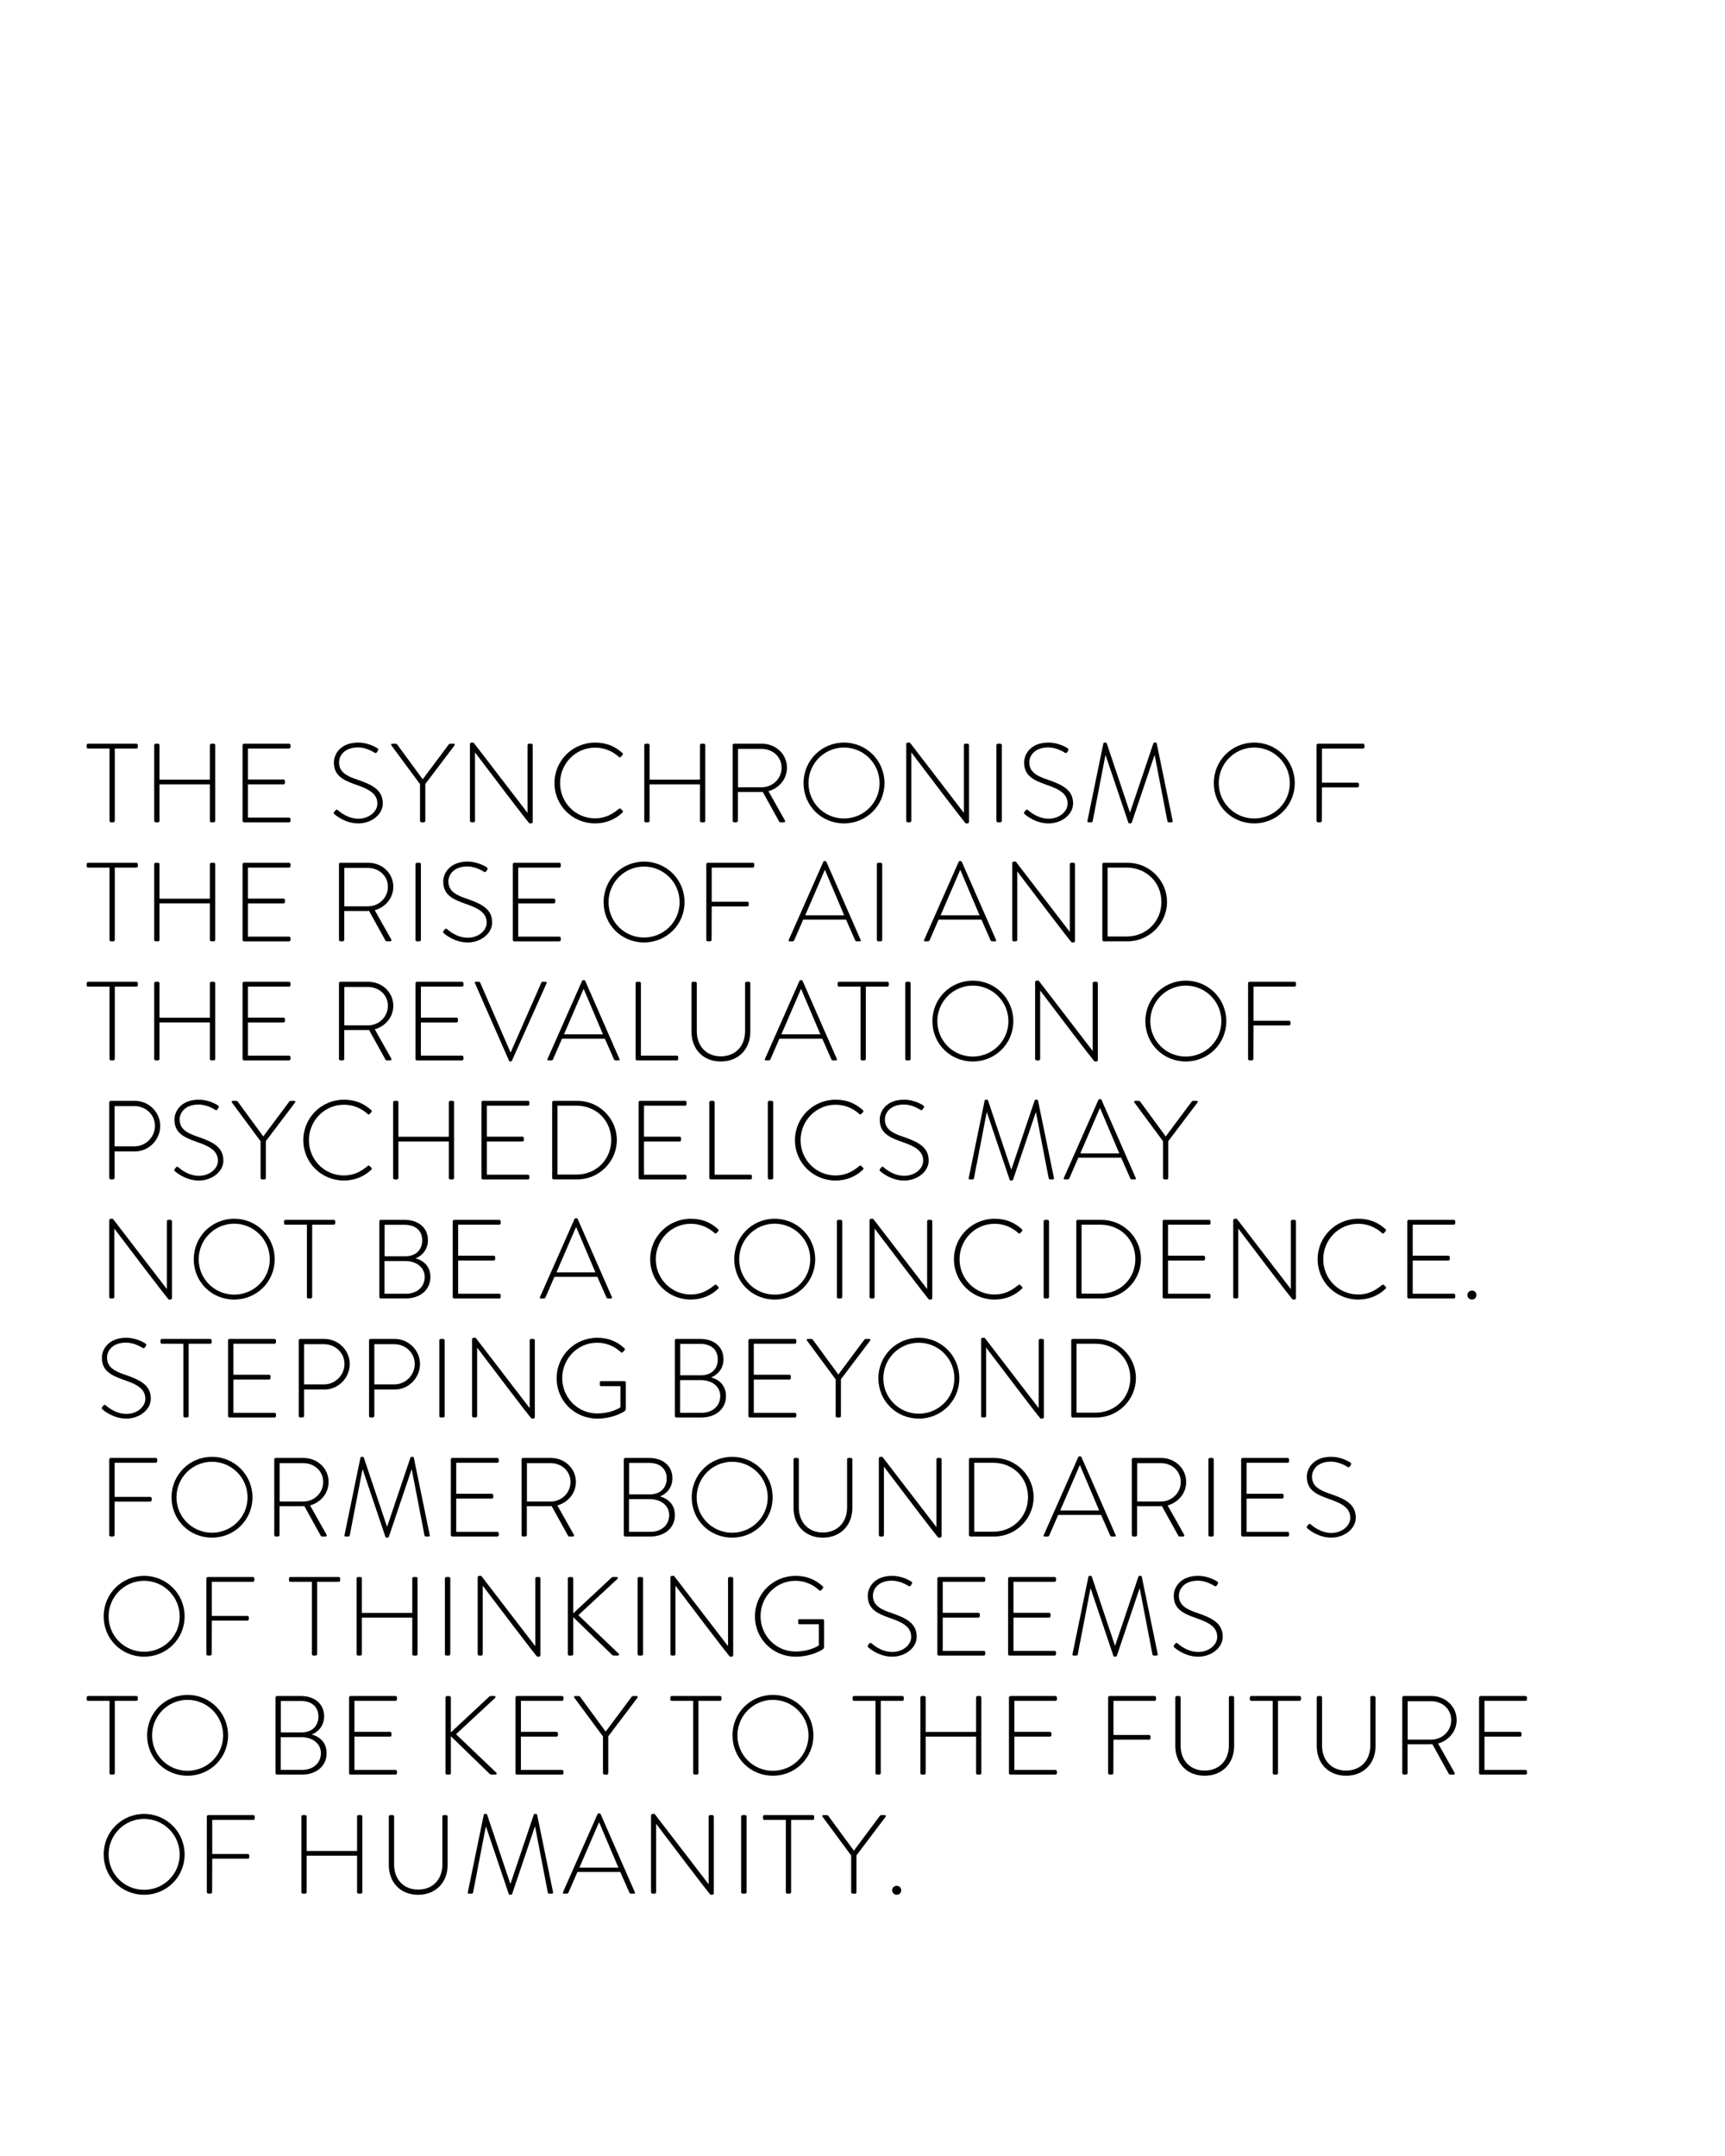 <?xml version="1.0" encoding="UTF-8"?>
<svg xmlns="http://www.w3.org/2000/svg" id="Ebene_1" data-name="Ebene 1" viewBox="0 0 1200 1500">
  <g>
    <path d="m76.2,520.78h-14.92c-.78,0-1.01-.47-1.01-1.17v-1.17c0-.63.47-1.02,1.01-1.02h33.58c.63,0,1.02.47,1.02,1.02v1.33c0,.55-.39,1.02-1.02,1.02h-15v50.3c0,.55-.47,1.02-1.25,1.02h-1.4c-.55,0-1.02-.47-1.02-1.02v-50.3Z"></path>
    <path d="m107.27,518.44c0-.55.47-1.02,1.02-1.02h1.64c.63,0,1.02.47,1.02,1.02v23.98h35.07v-23.98c0-.55.47-1.02,1.02-1.02h1.64c.62,0,1.01.47,1.01,1.02v52.64c0,.55-.39,1.02-1.01,1.02h-1.64c-.55,0-1.02-.47-1.02-1.02v-25.38h-35.07v25.38c0,.55-.39,1.02-1.02,1.02h-1.64c-.55,0-1.02-.47-1.02-1.02v-52.64Z"></path>
    <path d="m168.73,518.44c0-.55.47-1.02,1.02-1.02h31.32c.55,0,1.01.47,1.01,1.02v1.33c0,.55-.47,1.02-1.01,1.02h-28.59v21.56h24.76c.55,0,1.01.47,1.01,1.02v1.33c0,.55-.47,1.01-1.01,1.01h-24.76v23.12h28.59c.55,0,1.01.47,1.01,1.02v1.25c0,.55-.47,1.02-1.01,1.02h-31.32c-.55,0-1.02-.47-1.02-1.02v-52.64Z"></path>
  </g>
  <g>
    <path d="m232.51,564.83l.7-.94c.55-.63,1.09-.86,1.72-.31.78.7,6.56,6.01,14.45,6.01,7.11,0,13.12-4.76,13.12-10.47,0-6.95-5.7-10.07-15.15-13.28-9.06-3.2-15.07-6.4-15.07-15.38,0-5.86,4.69-13.82,16.87-13.82,7.73,0,13.43,3.98,13.43,3.98.31.23.86.78.31,1.64-.23.31-.47.7-.63,1.02-.47.63-.94.86-1.72.39-.23-.16-5.47-3.67-11.48-3.67-9.61,0-13.2,5.94-13.2,10.39,0,6.64,5.08,9.53,12.96,12.11,10.7,3.67,17.49,7.42,17.49,16.48,0,7.81-8.04,13.9-17.03,13.9s-15.54-5.47-16.56-6.4c-.47-.39-.86-.78-.23-1.64Z"></path>
    <path d="m292.18,545.54l-19.91-26.94c-.47-.62-.16-1.17.63-1.17h2.34c.39,0,.78.16,1.02.47l17.81,24.29,18.12-24.29c.23-.31.63-.47,1.02-.47h2.34c.78,0,1.09.55.63,1.17l-20.31,26.87v25.62c0,.55-.47,1.02-1.02,1.02-1.01,0-2.66.23-2.66-1.02v-25.54Z"></path>
    <path d="m326.92,517.65c0-.63.55-1.02,1.17-1.02h1.33l37.49,48.81h.08v-47.02c0-.55.47-1.02,1.01-1.02h1.56c.55,0,1.02.47,1.02,1.02v53.42c0,.7-.63,1.02-1.25,1.02h-1.01c-.08,0-.7-.23-37.8-49.28h-.08v47.48c0,.55-.47,1.02-1.02,1.02h-1.48c-.55,0-1.02-.47-1.02-1.02v-53.42Z"></path>
    <path d="m413.99,516.64c7.97,0,13.9,2.66,18.98,7.26.39.39.47,1.01.08,1.4l-1.25,1.33c-.47.47-.86.39-1.33-.08-4.45-3.98-10.07-6.4-16.48-6.4-13.67,0-24.37,11.17-24.37,24.68s10.7,24.52,24.37,24.52c6.72,0,11.79-2.66,16.48-6.56.47-.39.94-.39,1.25-.16l1.33,1.33c.39.31.39.94,0,1.33-5.31,5.16-12.11,7.58-19.06,7.58-15.62,0-28.27-12.34-28.27-28.04s12.65-28.19,28.27-28.19Z"></path>
    <path d="m448.19,518.44c0-.55.47-1.02,1.02-1.02h1.64c.63,0,1.02.47,1.02,1.02v23.98h35.07v-23.98c0-.55.47-1.02,1.02-1.02h1.64c.62,0,1.01.47,1.01,1.02v52.64c0,.55-.39,1.02-1.01,1.02h-1.64c-.55,0-1.02-.47-1.02-1.02v-25.38h-35.07v25.38c0,.55-.39,1.02-1.02,1.02h-1.64c-.55,0-1.02-.47-1.02-1.02v-52.64Z"></path>
    <path d="m509.65,518.44c0-.55.39-1.02,1.02-1.02h19.37c9.53,0,17.42,7.19,17.42,16.71,0,7.89-5.47,14.22-12.89,16.32l11.4,20.23c.39.63.23,1.41-.55,1.41h-2.42c-.55,0-.86-.23-1.09-.7l-11.32-20.46c-1.02.08-1.87.08-2.89.08h-14.37v20.07c0,.55-.47,1.02-1.25,1.02h-1.4c-.55,0-1.02-.47-1.02-1.02v-52.64Zm20.23,29.29c7.5,0,13.82-5.86,13.82-13.59s-6.33-13.12-13.9-13.12h-16.4v26.71h16.48Z"></path>
    <path d="m587.11,516.64c15.7,0,28.19,12.57,28.19,28.19s-12.5,28.04-28.19,28.04-28.12-12.34-28.12-28.04,12.5-28.19,28.12-28.19Zm0,52.8c13.67,0,24.76-10.93,24.76-24.6s-11.09-24.76-24.76-24.76-24.68,11.09-24.68,24.76,11.01,24.6,24.68,24.6Z"></path>
    <path d="m630.45,517.65c0-.63.55-1.02,1.17-1.02h1.33l37.49,48.81h.08v-47.02c0-.55.47-1.02,1.01-1.02h1.56c.55,0,1.01.47,1.01,1.02v53.42c0,.7-.62,1.02-1.25,1.02h-1.02c-.08,0-.7-.23-37.8-49.28h-.08v47.48c0,.55-.47,1.02-1.01,1.02h-1.48c-.55,0-1.02-.47-1.02-1.02v-53.42Z"></path>
    <path d="m693.15,518.44c0-.55.47-1.02,1.02-1.02h1.72c.55,0,1.02.47,1.02,1.02v52.64c0,.63-.55,1.02-1.09,1.02h-1.64c-.55,0-1.02-.47-1.02-1.02v-52.64Z"></path>
    <path d="m712.67,564.83l.7-.94c.55-.63,1.09-.86,1.72-.31.78.7,6.56,6.01,14.45,6.01,7.11,0,13.12-4.76,13.12-10.47,0-6.95-5.7-10.07-15.15-13.28-9.06-3.2-15.07-6.4-15.07-15.38,0-5.86,4.68-13.82,16.87-13.82,7.73,0,13.43,3.98,13.43,3.98.31.23.86.78.31,1.64-.23.31-.47.7-.62,1.02-.47.63-.94.86-1.72.39-.23-.16-5.47-3.67-11.48-3.67-9.61,0-13.2,5.94-13.2,10.39,0,6.64,5.08,9.53,12.97,12.11,10.7,3.67,17.49,7.42,17.49,16.48,0,7.81-8.04,13.9-17.03,13.9s-15.54-5.47-16.56-6.4c-.47-.39-.86-.78-.23-1.64Z"></path>
    <path d="m767.57,517.19c.08-.31.39-.55.7-.55h.86c.39,0,.62.16.78.55l16.09,47.95h.16l16.17-47.95c.15-.39.39-.55.78-.55h.86c.31,0,.63.23.7.55l11.09,53.89c.15.78-.16,1.02-.86,1.02h-1.87c-.47,0-.86-.39-.94-.86l-8.83-45.77h-.15l-15.78,46.78c-.16.47-.63.63-1.1.63h-.31c-.39,0-.86-.08-1.01-.63l-15.78-46.78h-.16l-8.83,45.77c-.08.47-.47.86-.94.86h-1.87c-.7,0-1.02-.23-.86-1.02l11.09-53.89Z"></path>
  </g>
  <g>
    <path d="m872.51,516.64c15.7,0,28.19,12.57,28.19,28.19s-12.49,28.04-28.19,28.04-28.12-12.34-28.12-28.04,12.49-28.19,28.12-28.19Zm0,52.8c13.67,0,24.76-10.93,24.76-24.6s-11.09-24.76-24.76-24.76-24.68,11.09-24.68,24.76,11.01,24.6,24.68,24.6Z"></path>
    <path d="m915.84,518.44c0-.55.47-1.02,1.02-1.02h31.32c.55,0,1.02.47,1.02,1.02v1.33c0,.55-.47,1.02-1.02,1.02h-28.58v23.74h24.76c.55,0,1.02.47,1.02,1.02,0,.86.15,2.26-1.02,2.26h-24.76l-.08,23.27c0,.55-.47,1.02-1.25,1.02h-1.4c-.55,0-1.02-.47-1.02-1.02v-52.64Z"></path>
  </g>
  <g>
    <path d="m76.2,603.6h-14.92c-.78,0-1.01-.47-1.01-1.17v-1.17c0-.63.47-1.02,1.01-1.02h33.58c.63,0,1.02.47,1.02,1.02v1.33c0,.55-.39,1.02-1.02,1.02h-15v50.3c0,.55-.47,1.02-1.25,1.02h-1.4c-.55,0-1.02-.47-1.02-1.02v-50.3Z"></path>
    <path d="m107.27,601.26c0-.55.47-1.02,1.02-1.02h1.64c.63,0,1.02.47,1.02,1.02v23.98h35.07v-23.98c0-.55.47-1.02,1.02-1.02h1.64c.62,0,1.01.47,1.01,1.02v52.64c0,.55-.39,1.02-1.01,1.02h-1.64c-.55,0-1.02-.47-1.02-1.02v-25.38h-35.07v25.38c0,.55-.39,1.02-1.02,1.02h-1.64c-.55,0-1.02-.47-1.02-1.02v-52.64Z"></path>
    <path d="m168.73,601.26c0-.55.47-1.02,1.02-1.02h31.32c.55,0,1.01.47,1.01,1.02v1.33c0,.55-.47,1.02-1.01,1.02h-28.59v21.56h24.76c.55,0,1.01.47,1.01,1.02v1.33c0,.55-.47,1.01-1.01,1.01h-24.76v23.12h28.59c.55,0,1.01.47,1.01,1.02v1.25c0,.55-.47,1.02-1.01,1.02h-31.32c-.55,0-1.02-.47-1.02-1.02v-52.64Z"></path>
  </g>
  <g>
    <path d="m235.79,601.26c0-.55.39-1.02,1.02-1.02h19.37c9.53,0,17.42,7.19,17.42,16.71,0,7.89-5.47,14.22-12.89,16.32l11.4,20.23c.39.63.23,1.41-.55,1.41h-2.42c-.55,0-.86-.23-1.09-.7l-11.32-20.46c-1.02.08-1.87.08-2.89.08h-14.37v20.07c0,.55-.47,1.02-1.25,1.02h-1.4c-.55,0-1.02-.47-1.02-1.02v-52.64Zm20.23,29.29c7.5,0,13.82-5.86,13.82-13.59s-6.33-13.12-13.9-13.12h-16.4v26.71h16.48Z"></path>
    <path d="m289.05,601.26c0-.55.47-1.02,1.02-1.02h1.72c.55,0,1.01.47,1.01,1.02v52.64c0,.63-.55,1.02-1.09,1.02h-1.64c-.55,0-1.02-.47-1.02-1.02v-52.64Z"></path>
    <path d="m308.57,647.65l.7-.94c.55-.63,1.09-.86,1.72-.31.78.7,6.56,6.01,14.45,6.01,7.11,0,13.12-4.76,13.12-10.47,0-6.95-5.7-10.07-15.15-13.28-9.06-3.2-15.07-6.4-15.07-15.38,0-5.86,4.69-13.82,16.87-13.82,7.73,0,13.43,3.98,13.43,3.98.31.23.86.78.31,1.64-.23.31-.47.7-.63,1.02-.47.63-.94.86-1.72.39-.23-.16-5.47-3.67-11.48-3.67-9.61,0-13.2,5.94-13.2,10.39,0,6.64,5.08,9.53,12.96,12.11,10.7,3.67,17.49,7.42,17.49,16.48,0,7.81-8.04,13.9-17.03,13.9s-15.54-5.47-16.56-6.4c-.47-.39-.86-.78-.23-1.64Z"></path>
    <path d="m356.75,601.26c0-.55.47-1.02,1.02-1.02h31.32c.55,0,1.01.47,1.01,1.02v1.33c0,.55-.47,1.02-1.01,1.02h-28.59v21.56h24.76c.55,0,1.01.47,1.01,1.02v1.33c0,.55-.47,1.01-1.01,1.01h-24.76v23.12h28.59c.55,0,1.01.47,1.01,1.02v1.25c0,.55-.47,1.02-1.01,1.02h-31.32c-.55,0-1.02-.47-1.02-1.02v-52.64Z"></path>
  </g>
  <g>
    <path d="m448.02,599.46c15.7,0,28.19,12.57,28.19,28.19s-12.5,28.04-28.19,28.04-28.12-12.34-28.12-28.04,12.5-28.19,28.12-28.19Zm0,52.8c13.67,0,24.76-10.93,24.76-24.6s-11.09-24.76-24.76-24.76-24.68,11.09-24.68,24.76,11.01,24.6,24.68,24.6Z"></path>
    <path d="m491.35,601.26c0-.55.47-1.02,1.02-1.02h31.32c.55,0,1.01.47,1.01,1.02v1.33c0,.55-.47,1.02-1.01,1.02h-28.59v23.74h24.76c.55,0,1.01.47,1.01,1.02,0,.86.16,2.26-1.01,2.26h-24.76l-.08,23.27c0,.55-.47,1.02-1.25,1.02h-1.4c-.55,0-1.02-.47-1.02-1.02v-52.64Z"></path>
  </g>
  <g>
    <path d="m548.67,653.97l24.05-54.36c.16-.31.55-.55.94-.55h.23c.39,0,.78.08,1.01.55l23.82,54.36c.16.47.16.94-.7.94h-2.03c-.55,0-.94-.39-1.1-.7l-6.32-14.37h-29.83l-6.25,14.37c-.16.31-.55.7-1.09.7h-2.19c-.55,0-.78-.31-.55-.94Zm38.58-17.18l-13.35-31.47h-.15l-13.59,31.47h27.1Z"></path>
    <path d="m609.97,601.26c0-.55.47-1.02,1.02-1.02h1.72c.55,0,1.01.47,1.01,1.02v52.64c0,.63-.55,1.02-1.09,1.02h-1.64c-.55,0-1.02-.47-1.02-1.02v-52.64Z"></path>
  </g>
  <g>
    <path d="m642.85,653.97l24.05-54.36c.16-.31.55-.55.94-.55h.23c.39,0,.78.08,1.02.55l23.82,54.36c.15.47.15.94-.7.94h-2.03c-.55,0-.94-.39-1.09-.7l-6.33-14.37h-29.83l-6.25,14.37c-.16.31-.55.7-1.09.7h-2.19c-.55,0-.78-.31-.55-.94Zm38.58-17.18l-13.35-31.47h-.15l-13.59,31.47h27.1Z"></path>
    <path d="m704.15,600.48c0-.63.55-1.02,1.17-1.02h1.33l37.49,48.81h.08v-47.02c0-.55.47-1.02,1.02-1.02h1.56c.55,0,1.01.47,1.01,1.02v53.42c0,.7-.62,1.02-1.25,1.02h-1.01c-.08,0-.7-.23-37.8-49.28h-.08v47.48c0,.55-.47,1.02-1.01,1.02h-1.48c-.55,0-1.02-.47-1.02-1.02v-53.42Z"></path>
    <path d="m766.85,601.26c0-.55.47-1.02.94-1.02h16.56c15.15,0,27.49,12.26,27.49,27.26s-12.34,27.41-27.49,27.41h-16.56c-.47,0-.94-.47-.94-1.02v-52.64Zm16.87,50.3c13.67,0,24.21-10.39,24.21-24.05s-10.54-23.9-24.21-23.9h-13.2v47.95h13.2Z"></path>
  </g>
  <g>
    <path d="m76.2,686.42h-14.92c-.78,0-1.01-.47-1.01-1.17v-1.17c0-.63.47-1.02,1.01-1.02h33.58c.63,0,1.02.47,1.02,1.02v1.33c0,.55-.39,1.02-1.02,1.02h-15v50.3c0,.55-.47,1.02-1.25,1.02h-1.4c-.55,0-1.02-.47-1.02-1.02v-50.3Z"></path>
    <path d="m107.27,684.08c0-.55.47-1.02,1.02-1.02h1.64c.63,0,1.02.47,1.02,1.02v23.98h35.07v-23.98c0-.55.47-1.02,1.02-1.02h1.64c.62,0,1.01.47,1.01,1.02v52.64c0,.55-.39,1.02-1.01,1.02h-1.64c-.55,0-1.02-.47-1.02-1.02v-25.38h-35.07v25.38c0,.55-.39,1.02-1.02,1.02h-1.64c-.55,0-1.02-.47-1.02-1.02v-52.64Z"></path>
    <path d="m168.73,684.08c0-.55.47-1.02,1.02-1.02h31.32c.55,0,1.01.47,1.01,1.02v1.33c0,.55-.47,1.02-1.01,1.02h-28.59v21.56h24.76c.55,0,1.01.47,1.01,1.02v1.33c0,.55-.47,1.01-1.01,1.01h-24.76v23.12h28.59c.55,0,1.01.47,1.01,1.02v1.25c0,.55-.47,1.02-1.01,1.02h-31.32c-.55,0-1.02-.47-1.02-1.02v-52.64Z"></path>
  </g>
  <g>
    <path d="m235.79,684.08c0-.55.39-1.02,1.02-1.02h19.37c9.53,0,17.42,7.19,17.42,16.71,0,7.89-5.47,14.22-12.89,16.32l11.4,20.23c.39.63.23,1.41-.55,1.41h-2.42c-.55,0-.86-.23-1.09-.7l-11.32-20.46c-1.02.08-1.87.08-2.89.08h-14.37v20.07c0,.55-.47,1.02-1.25,1.02h-1.4c-.55,0-1.02-.47-1.02-1.02v-52.64Zm20.23,29.29c7.5,0,13.82-5.86,13.82-13.59s-6.33-13.12-13.9-13.12h-16.4v26.71h16.48Z"></path>
    <path d="m289.05,684.08c0-.55.47-1.02,1.02-1.02h31.32c.55,0,1.01.47,1.01,1.02v1.33c0,.55-.47,1.02-1.01,1.02h-28.59v21.56h24.76c.55,0,1.01.47,1.01,1.02v1.33c0,.55-.47,1.01-1.01,1.01h-24.76v23.12h28.59c.55,0,1.01.47,1.01,1.02v1.25c0,.55-.47,1.02-1.01,1.02h-31.32c-.55,0-1.02-.47-1.02-1.02v-52.64Z"></path>
    <path d="m330.44,684.08c-.31-.63-.08-1.02.62-1.02h2.11c.47,0,.78.31.86.55l21.09,48.5h.16l21.32-48.5c.08-.23.39-.55.86-.55h2.03c.7,0,1.02.47.7,1.09l-23.98,53.65c-.16.39-.47.7-.94.7h-.39c-.47,0-.78-.47-.86-.7l-23.59-53.73Z"></path>
  </g>
  <g>
    <path d="m380.87,736.79l24.05-54.36c.16-.31.55-.55.94-.55h.23c.39,0,.78.08,1.02.55l23.82,54.36c.16.47.16.94-.7.94h-2.03c-.55,0-.94-.39-1.09-.7l-6.33-14.37h-29.83l-6.25,14.37c-.16.31-.55.7-1.09.7h-2.19c-.55,0-.78-.31-.55-.94Zm38.58-17.18l-13.36-31.47h-.16l-13.59,31.47h27.1Z"></path>
    <path d="m442.17,684.08c0-.55.47-1.02,1.02-1.02h1.72c.47,0,.94.47.94,1.02v50.37h24.91c.94,0,1.02.47,1.02,1.02v1.4c0,.55-.47.86-1.02.86h-27.57c-.55,0-1.02-.47-1.02-1.02v-52.64Z"></path>
  </g>
  <g>
    <path d="m481.04,684.08c0-.55.47-1.02,1.02-1.02h1.64c.55,0,1.02.47,1.02,1.02v33.35c0,10.07,6.33,17.49,16.71,17.49s16.87-7.34,16.87-17.42v-33.43c0-.63.31-1.02,1.09-1.02h1.56c.55,0,1.01.47,1.01,1.02v33.74c0,11.95-8.12,20.7-20.54,20.7s-20.38-8.75-20.38-20.7v-33.74Z"></path>
    <path d="m532.11,736.79l24.05-54.36c.16-.31.55-.55.94-.55h.23c.39,0,.78.08,1.02.55l23.82,54.36c.15.47.15.94-.7.94h-2.03c-.55,0-.94-.39-1.09-.7l-6.33-14.37h-29.83l-6.25,14.37c-.16.31-.55.7-1.09.7h-2.19c-.55,0-.78-.31-.55-.94Zm38.58-17.18l-13.36-31.47h-.16l-13.59,31.47h27.1Z"></path>
  </g>
  <g>
    <path d="m598.65,686.42h-14.92c-.78,0-1.02-.47-1.02-1.17v-1.17c0-.63.47-1.02,1.02-1.02h33.58c.63,0,1.02.47,1.02,1.02v1.33c0,.55-.39,1.02-1.02,1.02h-14.99v50.3c0,.55-.47,1.02-1.25,1.02h-1.4c-.55,0-1.01-.47-1.01-1.02v-50.3Z"></path>
    <path d="m629.73,684.08c0-.55.47-1.02,1.01-1.02h1.72c.55,0,1.01.47,1.01,1.02v52.64c0,.63-.55,1.02-1.09,1.02h-1.64c-.55,0-1.01-.47-1.01-1.02v-52.64Z"></path>
    <path d="m676.74,682.28c15.7,0,28.19,12.57,28.19,28.19s-12.5,28.04-28.19,28.04-28.12-12.34-28.12-28.04,12.5-28.19,28.12-28.19Zm0,52.8c13.67,0,24.76-10.93,24.76-24.6s-11.09-24.76-24.76-24.76-24.68,11.09-24.68,24.76,11.01,24.6,24.68,24.6Z"></path>
    <path d="m720.07,683.3c0-.63.55-1.02,1.17-1.02h1.33l37.49,48.81h.08v-47.02c0-.55.47-1.02,1.02-1.02h1.56c.55,0,1.01.47,1.01,1.02v53.42c0,.7-.62,1.02-1.25,1.02h-1.01c-.08,0-.7-.23-37.8-49.28h-.08v47.48c0,.55-.47,1.02-1.01,1.02h-1.48c-.55,0-1.02-.47-1.02-1.02v-53.42Z"></path>
  </g>
  <g>
    <path d="m824.89,682.28c15.7,0,28.19,12.57,28.19,28.19s-12.49,28.04-28.19,28.04-28.12-12.34-28.12-28.04,12.49-28.19,28.12-28.19Zm0,52.8c13.67,0,24.76-10.93,24.76-24.6s-11.09-24.76-24.76-24.76-24.68,11.09-24.68,24.76,11.01,24.6,24.68,24.6Z"></path>
    <path d="m868.22,684.08c0-.55.47-1.02,1.02-1.02h31.32c.55,0,1.02.47,1.02,1.02v1.33c0,.55-.47,1.02-1.02,1.02h-28.58v23.74h24.76c.55,0,1.02.47,1.02,1.02,0,.86.15,2.26-1.02,2.26h-24.76l-.08,23.27c0,.55-.47,1.02-1.25,1.02h-1.4c-.55,0-1.02-.47-1.02-1.02v-52.64Z"></path>
  </g>
  <g>
    <path d="m76,766.9c0-.55.47-1.02,1.02-1.02h16.79c9.68,0,17.65,7.89,17.65,17.49s-7.97,17.73-17.57,17.73h-14.21v18.43c0,.55-.47,1.02-1.25,1.02h-1.4c-.55,0-1.02-.47-1.02-1.02v-52.64Zm17.65,30.62c7.65,0,14.14-6.33,14.14-14.21s-6.48-13.75-14.21-13.75h-13.9v27.96h13.98Z"></path>
    <path d="m121.6,813.29l.7-.94c.55-.63,1.09-.86,1.72-.31.78.7,6.56,6.01,14.45,6.01,7.11,0,13.12-4.76,13.12-10.47,0-6.95-5.7-10.07-15.15-13.28-9.06-3.2-15.07-6.4-15.07-15.38,0-5.86,4.69-13.82,16.87-13.82,7.73,0,13.43,3.98,13.43,3.98.31.23.86.78.31,1.64-.23.31-.47.7-.63,1.02-.47.63-.94.86-1.72.39-.23-.16-5.47-3.67-11.48-3.67-9.61,0-13.2,5.94-13.2,10.39,0,6.64,5.08,9.53,12.96,12.11,10.7,3.67,17.49,7.42,17.49,16.48,0,7.81-8.04,13.9-17.03,13.9s-15.54-5.47-16.56-6.4c-.47-.39-.86-.78-.23-1.64Z"></path>
    <path d="m181.26,794l-19.91-26.94c-.47-.62-.16-1.17.63-1.17h2.34c.39,0,.78.16,1.02.47l17.81,24.29,18.12-24.29c.23-.31.63-.47,1.02-.47h2.34c.78,0,1.09.55.62,1.17l-20.31,26.87v25.62c0,.55-.47,1.02-1.02,1.02-1.01,0-2.66.23-2.66-1.02v-25.54Z"></path>
  </g>
  <g>
    <path d="m239.27,765.1c7.97,0,13.9,2.66,18.98,7.26.39.39.47,1.01.08,1.4l-1.25,1.33c-.47.47-.86.39-1.33-.08-4.45-3.98-10.07-6.4-16.48-6.4-13.67,0-24.37,11.17-24.37,24.68s10.7,24.52,24.37,24.52c6.72,0,11.79-2.66,16.48-6.56.47-.39.94-.39,1.25-.16l1.33,1.33c.39.31.39.94,0,1.33-5.31,5.16-12.11,7.58-19.06,7.58-15.62,0-28.27-12.34-28.27-28.04s12.65-28.19,28.27-28.19Z"></path>
    <path d="m273.47,766.9c0-.55.47-1.02,1.02-1.02h1.64c.63,0,1.02.47,1.02,1.02v23.98h35.07v-23.98c0-.55.47-1.02,1.02-1.02h1.64c.62,0,1.01.47,1.01,1.02v52.64c0,.55-.39,1.02-1.01,1.02h-1.64c-.55,0-1.02-.47-1.02-1.02v-25.38h-35.07v25.38c0,.55-.39,1.02-1.02,1.02h-1.64c-.55,0-1.02-.47-1.02-1.02v-52.64Z"></path>
    <path d="m334.92,766.9c0-.55.47-1.02,1.02-1.02h31.32c.55,0,1.01.47,1.01,1.02v1.33c0,.55-.47,1.02-1.01,1.02h-28.59v21.56h24.76c.55,0,1.01.47,1.01,1.02v1.33c0,.55-.47,1.01-1.01,1.01h-24.76v23.12h28.59c.55,0,1.01.47,1.01,1.02v1.25c0,.55-.47,1.02-1.01,1.02h-31.32c-.55,0-1.02-.47-1.02-1.02v-52.64Z"></path>
    <path d="m384.12,766.9c0-.55.47-1.02.94-1.02h16.56c15.15,0,27.49,12.26,27.49,27.26s-12.34,27.41-27.49,27.41h-16.56c-.47,0-.94-.47-.94-1.02v-52.64Zm16.87,50.3c13.67,0,24.21-10.39,24.21-24.05s-10.54-23.9-24.21-23.9h-13.2v47.95h13.2Z"></path>
    <path d="m444.25,766.9c0-.55.47-1.02,1.02-1.02h31.32c.55,0,1.01.47,1.01,1.02v1.33c0,.55-.47,1.02-1.01,1.02h-28.59v21.56h24.76c.55,0,1.01.47,1.01,1.02v1.33c0,.55-.47,1.01-1.01,1.01h-24.76v23.12h28.59c.55,0,1.01.47,1.01,1.02v1.25c0,.55-.47,1.02-1.01,1.02h-31.32c-.55,0-1.02-.47-1.02-1.02v-52.64Z"></path>
    <path d="m493.44,766.9c0-.55.47-1.02,1.02-1.02h1.72c.47,0,.94.47.94,1.02v50.37h24.91c.94,0,1.02.47,1.02,1.02v1.4c0,.55-.47.86-1.02.86h-27.57c-.55,0-1.02-.47-1.02-1.02v-52.64Z"></path>
    <path d="m534.12,766.9c0-.55.47-1.02,1.02-1.02h1.72c.55,0,1.01.47,1.01,1.02v52.64c0,.63-.55,1.02-1.09,1.02h-1.64c-.55,0-1.02-.47-1.02-1.02v-52.64Z"></path>
    <path d="m581.29,765.1c7.97,0,13.9,2.66,18.98,7.26.39.39.47,1.01.08,1.4l-1.25,1.33c-.47.47-.86.39-1.33-.08-4.45-3.98-10.07-6.4-16.48-6.4-13.67,0-24.37,11.17-24.37,24.68s10.7,24.52,24.37,24.52c6.72,0,11.79-2.66,16.48-6.56.47-.39.94-.39,1.25-.16l1.33,1.33c.39.31.39.94,0,1.33-5.31,5.16-12.1,7.58-19.06,7.58-15.62,0-28.27-12.34-28.27-28.04s12.65-28.19,28.27-28.19Z"></path>
    <path d="m612.21,813.29l.7-.94c.55-.63,1.09-.86,1.72-.31.78.7,6.56,6.01,14.45,6.01,7.11,0,13.12-4.76,13.12-10.47,0-6.95-5.7-10.07-15.15-13.28-9.06-3.2-15.07-6.4-15.07-15.38,0-5.86,4.69-13.82,16.87-13.82,7.73,0,13.44,3.98,13.44,3.98.31.23.86.78.31,1.64-.23.31-.47.7-.62,1.02-.47.63-.94.86-1.72.39-.23-.16-5.47-3.67-11.48-3.67-9.6,0-13.2,5.94-13.2,10.39,0,6.64,5.08,9.53,12.96,12.11,10.7,3.67,17.5,7.42,17.5,16.48,0,7.81-8.05,13.9-17.03,13.9s-15.54-5.47-16.56-6.4c-.47-.39-.86-.78-.23-1.64Z"></path>
  </g>
  <g>
    <path d="m684.99,765.65c.08-.31.39-.55.7-.55h.86c.39,0,.62.16.78.55l16.09,47.95h.16l16.17-47.95c.15-.39.39-.55.78-.55h.86c.31,0,.63.23.7.55l11.09,53.89c.15.78-.16,1.02-.86,1.02h-1.87c-.47,0-.86-.39-.94-.86l-8.83-45.77h-.15l-15.78,46.78c-.16.47-.63.63-1.1.63h-.31c-.39,0-.86-.08-1.01-.63l-15.78-46.78h-.16l-8.83,45.77c-.08.47-.47.86-.94.86h-1.87c-.7,0-1.02-.23-.86-1.02l11.09-53.89Z"></path>
    <path d="m740.04,819.61l24.05-54.36c.16-.31.55-.55.94-.55h.23c.39,0,.78.08,1.02.55l23.82,54.36c.15.47.15.94-.7.94h-2.03c-.55,0-.94-.39-1.09-.7l-6.33-14.37h-29.83l-6.25,14.37c-.16.31-.55.7-1.09.7h-2.19c-.55,0-.78-.31-.55-.94Zm38.58-17.18l-13.35-31.47h-.15l-13.59,31.47h27.1Z"></path>
  </g>
  <path d="m809.07,794l-19.92-26.94c-.47-.62-.15-1.17.63-1.17h2.34c.39,0,.78.16,1.01.47l17.81,24.29,18.12-24.29c.23-.31.62-.47,1.01-.47h2.34c.78,0,1.09.55.62,1.17l-20.31,26.87v25.62c0,.55-.47,1.02-1.01,1.02-1.02,0-2.66.23-2.66-1.02v-25.54Z"></path>
  <g>
    <path d="m76,848.94c0-.63.55-1.02,1.17-1.02h1.33l37.49,48.81h.08v-47.02c0-.55.47-1.02,1.01-1.02h1.56c.55,0,1.02.47,1.02,1.02v53.42c0,.7-.63,1.02-1.25,1.02h-1.01c-.08,0-.7-.23-37.8-49.28h-.08v47.48c0,.55-.47,1.02-1.02,1.02h-1.48c-.55,0-1.02-.47-1.02-1.02v-53.42Z"></path>
    <path d="m162.91,847.92c15.7,0,28.19,12.57,28.19,28.19s-12.5,28.04-28.19,28.04-28.12-12.34-28.12-28.04,12.5-28.19,28.12-28.19Zm0,52.8c13.67,0,24.76-10.93,24.76-24.6s-11.09-24.76-24.76-24.76-24.68,11.09-24.68,24.76,11.01,24.6,24.68,24.6Z"></path>
  </g>
  <g>
    <path d="m213.51,852.06h-14.92c-.78,0-1.01-.47-1.01-1.17v-1.17c0-.63.47-1.02,1.01-1.02h33.58c.63,0,1.02.47,1.02,1.02v1.33c0,.55-.39,1.02-1.02,1.02h-15v50.3c0,.55-.47,1.02-1.25,1.02h-1.4c-.55,0-1.02-.47-1.02-1.02v-50.3Z"></path>
    <path d="m263.88,849.72c0-.55.47-1.02,1.02-1.02h16.63c9.61,0,16.17,5.55,16.17,14.14,0,6.17-3.75,10.7-8.59,12.65,5.54,1.48,10.31,5.54,10.31,13.04,0,8.75-7.03,14.84-17.18,14.84h-17.34c-.55,0-1.02-.47-1.02-1.02v-52.64Zm18.67,50.37c7.57,0,12.89-4.84,12.89-11.64s-5.94-11.09-13.36-11.09h-14.6v22.73h15.07Zm-.47-26.08c7.34,0,11.64-4.61,11.64-11.01,0-6.8-4.69-10.86-12.18-10.86h-13.98v21.87h14.53Z"></path>
    <path d="m314.95,849.72c0-.55.47-1.02,1.02-1.02h31.32c.55,0,1.01.47,1.01,1.02v1.33c0,.55-.47,1.02-1.01,1.02h-28.59v21.56h24.76c.55,0,1.01.47,1.01,1.02v1.33c0,.55-.47,1.01-1.01,1.01h-24.76v23.12h28.59c.55,0,1.01.47,1.01,1.02v1.25c0,.55-.47,1.02-1.01,1.02h-31.32c-.55,0-1.02-.47-1.02-1.02v-52.64Z"></path>
    <path d="m375.62,902.44l24.05-54.36c.16-.31.55-.55.94-.55h.23c.39,0,.78.08,1.02.55l23.82,54.36c.16.47.16.94-.7.94h-2.03c-.55,0-.94-.39-1.09-.7l-6.33-14.37h-29.83l-6.25,14.37c-.16.31-.55.7-1.09.7h-2.19c-.55,0-.78-.31-.55-.94Zm38.58-17.18l-13.36-31.47h-.16l-13.59,31.47h27.1Z"></path>
    <path d="m480.57,847.92c7.97,0,13.9,2.66,18.98,7.26.39.39.47,1.01.08,1.4l-1.25,1.33c-.47.47-.86.39-1.33-.08-4.45-3.98-10.07-6.4-16.48-6.4-13.67,0-24.37,11.17-24.37,24.68s10.7,24.52,24.37,24.52c6.72,0,11.79-2.66,16.48-6.56.47-.39.94-.39,1.25-.16l1.33,1.33c.39.31.39.94,0,1.33-5.31,5.16-12.11,7.58-19.06,7.58-15.62,0-28.27-12.34-28.27-28.04s12.65-28.19,28.27-28.19Z"></path>
    <path d="m538.9,847.92c15.7,0,28.19,12.57,28.19,28.19s-12.5,28.04-28.19,28.04-28.12-12.34-28.12-28.04,12.5-28.19,28.12-28.19Zm0,52.8c13.67,0,24.76-10.93,24.76-24.6s-11.09-24.76-24.76-24.76-24.68,11.09-24.68,24.76,11.01,24.6,24.68,24.6Z"></path>
    <path d="m582.16,849.72c0-.55.47-1.02,1.02-1.02h1.72c.55,0,1.01.47,1.01,1.02v52.64c0,.63-.55,1.02-1.09,1.02h-1.64c-.55,0-1.02-.47-1.02-1.02v-52.64Z"></path>
    <path d="m604.89,848.94c0-.63.55-1.02,1.17-1.02h1.33l37.49,48.81h.08v-47.02c0-.55.47-1.02,1.01-1.02h1.56c.55,0,1.02.47,1.02,1.02v53.42c0,.7-.62,1.02-1.25,1.02h-1.01c-.08,0-.7-.23-37.8-49.28h-.08v47.48c0,.55-.47,1.02-1.01,1.02h-1.48c-.55,0-1.01-.47-1.01-1.02v-53.42Z"></path>
    <path d="m691.88,847.92c7.97,0,13.9,2.66,18.98,7.26.39.39.47,1.01.08,1.4l-1.25,1.33c-.47.47-.86.39-1.33-.08-4.45-3.98-10.08-6.4-16.48-6.4-13.67,0-24.37,11.17-24.37,24.68s10.7,24.52,24.37,24.52c6.72,0,11.79-2.66,16.48-6.56.47-.39.94-.39,1.25-.16l1.33,1.33c.39.31.39.94,0,1.33-5.31,5.16-12.11,7.58-19.06,7.58-15.62,0-28.27-12.34-28.27-28.04s12.65-28.19,28.27-28.19Z"></path>
    <path d="m726,849.72c0-.55.47-1.02,1.02-1.02h1.72c.55,0,1.02.47,1.02,1.02v52.64c0,.63-.55,1.02-1.09,1.02h-1.64c-.55,0-1.02-.47-1.02-1.02v-52.64Z"></path>
    <path d="m748.72,849.72c0-.55.47-1.02.94-1.02h16.56c15.15,0,27.49,12.26,27.49,27.26s-12.34,27.41-27.49,27.41h-16.56c-.47,0-.94-.47-.94-1.02v-52.64Zm16.87,50.3c13.67,0,24.21-10.39,24.21-24.05s-10.54-23.9-24.21-23.9h-13.2v47.95h13.2Z"></path>
    <path d="m808.77,849.72c0-.55.47-1.02,1.02-1.02h31.32c.55,0,1.02.47,1.02,1.02v1.33c0,.55-.47,1.02-1.02,1.02h-28.58v21.56h24.76c.55,0,1.02.47,1.02,1.02v1.33c0,.55-.47,1.01-1.02,1.01h-24.76v23.12h28.58c.55,0,1.02.47,1.02,1.02v1.25c0,.55-.47,1.02-1.02,1.02h-31.32c-.55,0-1.02-.47-1.02-1.02v-52.64Z"></path>
    <path d="m857.89,848.94c0-.63.55-1.02,1.17-1.02h1.33l37.49,48.81h.08v-47.02c0-.55.47-1.02,1.02-1.02h1.56c.55,0,1.01.47,1.01,1.02v53.42c0,.7-.62,1.02-1.25,1.02h-1.01c-.08,0-.7-.23-37.8-49.28h-.08v47.48c0,.55-.47,1.02-1.01,1.02h-1.48c-.55,0-1.02-.47-1.02-1.02v-53.42Z"></path>
    <path d="m944.88,847.92c7.97,0,13.9,2.66,18.98,7.26.39.39.47,1.01.08,1.4l-1.25,1.33c-.47.47-.86.39-1.33-.08-4.45-3.98-10.08-6.4-16.48-6.4-13.67,0-24.37,11.17-24.37,24.68s10.7,24.52,24.37,24.52c6.72,0,11.79-2.66,16.48-6.56.47-.39.94-.39,1.25-.16l1.33,1.33c.39.31.39.94,0,1.33-5.31,5.16-12.11,7.58-19.06,7.58-15.62,0-28.27-12.34-28.27-28.04s12.65-28.19,28.27-28.19Z"></path>
    <path d="m979,849.72c0-.55.47-1.02,1.02-1.02h31.32c.55,0,1.02.47,1.02,1.02v1.33c0,.55-.47,1.02-1.02,1.02h-28.58v21.56h24.76c.55,0,1.02.47,1.02,1.02v1.33c0,.55-.47,1.01-1.02,1.01h-24.76v23.12h28.58c.55,0,1.02.47,1.02,1.02v1.25c0,.55-.47,1.02-1.02,1.02h-31.32c-.55,0-1.02-.47-1.02-1.02v-52.64Z"></path>
  </g>
  <path d="m1023.96,897.9c1.8,0,3.12,1.33,3.12,3.12s-1.33,3.12-3.12,3.12-3.2-1.41-3.2-3.12,1.48-3.12,3.2-3.12Z"></path>
  <g>
    <path d="m71.11,978.93l.7-.94c.55-.62,1.09-.86,1.72-.31.78.7,6.56,6.02,14.45,6.02,7.11,0,13.12-4.76,13.12-10.47,0-6.95-5.7-10.07-15.15-13.28-9.06-3.2-15.07-6.4-15.07-15.38,0-5.86,4.69-13.83,16.87-13.83,7.73,0,13.43,3.98,13.43,3.98.31.23.86.78.31,1.64-.23.31-.47.7-.63,1.02-.47.62-.94.86-1.72.39-.23-.15-5.47-3.67-11.48-3.67-9.61,0-13.2,5.94-13.2,10.39,0,6.64,5.08,9.53,12.96,12.1,10.7,3.67,17.49,7.42,17.49,16.48,0,7.81-8.04,13.9-17.03,13.9s-15.54-5.47-16.56-6.4c-.47-.39-.86-.78-.23-1.64Z"></path>
    <path d="m127.57,934.88h-14.92c-.78,0-1.01-.47-1.01-1.17v-1.17c0-.62.47-1.01,1.01-1.01h33.58c.63,0,1.01.47,1.01,1.01v1.33c0,.55-.39,1.01-1.01,1.01h-15v50.3c0,.55-.47,1.01-1.25,1.01h-1.4c-.55,0-1.02-.47-1.02-1.01v-50.3Z"></path>
    <path d="m158.64,932.54c0-.55.47-1.01,1.02-1.01h31.32c.55,0,1.01.47,1.01,1.01v1.33c0,.55-.47,1.01-1.01,1.01h-28.59v21.56h24.76c.55,0,1.01.47,1.01,1.02v1.33c0,.55-.47,1.02-1.01,1.02h-24.76v23.12h28.59c.55,0,1.01.47,1.01,1.01v1.25c0,.55-.47,1.01-1.01,1.01h-31.32c-.55,0-1.02-.47-1.02-1.01v-52.64Z"></path>
    <path d="m207.84,932.54c0-.55.47-1.01,1.02-1.01h16.79c9.68,0,17.65,7.89,17.65,17.5s-7.97,17.73-17.57,17.73h-14.21v18.43c0,.55-.47,1.01-1.25,1.01h-1.4c-.55,0-1.02-.47-1.02-1.01v-52.64Zm17.65,30.62c7.65,0,14.14-6.32,14.14-14.21s-6.48-13.74-14.21-13.74h-13.9v27.96h13.98Z"></path>
    <path d="m256.72,932.54c0-.55.47-1.01,1.02-1.01h16.79c9.68,0,17.65,7.89,17.65,17.5s-7.97,17.73-17.57,17.73h-14.21v18.43c0,.55-.47,1.01-1.25,1.01h-1.4c-.55,0-1.02-.47-1.02-1.01v-52.64Zm17.65,30.62c7.65,0,14.14-6.32,14.14-14.21s-6.48-13.74-14.21-13.74h-13.9v27.96h13.98Z"></path>
    <path d="m305.6,932.54c0-.55.47-1.01,1.02-1.01h1.72c.55,0,1.01.47,1.01,1.01v52.64c0,.62-.55,1.01-1.09,1.01h-1.64c-.55,0-1.02-.47-1.02-1.01v-52.64Z"></path>
    <path d="m328.4,931.76c0-.62.55-1.01,1.17-1.01h1.33l37.49,48.81h.08v-47.02c0-.55.47-1.01,1.01-1.01h1.56c.55,0,1.02.47,1.02,1.01v53.42c0,.7-.63,1.01-1.25,1.01h-1.01c-.08,0-.7-.23-37.8-49.28h-.08v47.49c0,.55-.47,1.01-1.02,1.01h-1.48c-.55,0-1.02-.47-1.02-1.01v-53.42Z"></path>
    <path d="m415.48,930.74c7.89,0,13.82,2.66,18.9,7.26.39.39.47,1.02.08,1.4-.39.47-.86.94-1.25,1.33-.47.55-.86.47-1.33,0-4.37-4.06-10.08-6.56-16.48-6.56-13.59,0-24.29,11.09-24.29,24.6s10.7,24.6,24.29,24.6c9.53,0,15.46-3.67,16.24-4.29v-14.68h-13.35c-.86,0-1.02-.31-1.02-1.02v-1.56c0-.62.16-.94,1.02-.94h16.01c.55,0,1.02.47,1.02.94v18.12c0,1.17-.47,1.56-1.09,2.03-1.41.94-8.51,5-18.74,5-15.7,0-28.27-12.34-28.27-28.04s12.57-28.19,28.27-28.19Z"></path>
  </g>
  <g>
    <path d="m469.49,932.54c0-.55.47-1.01,1.02-1.01h16.63c9.61,0,16.17,5.55,16.17,14.14,0,6.17-3.75,10.7-8.59,12.65,5.54,1.48,10.31,5.54,10.31,13.04,0,8.75-7.03,14.84-17.18,14.84h-17.34c-.55,0-1.02-.47-1.02-1.01v-52.64Zm18.67,50.38c7.57,0,12.89-4.84,12.89-11.64s-5.94-11.09-13.36-11.09h-14.6v22.73h15.07Zm-.47-26.08c7.34,0,11.64-4.61,11.64-11.01,0-6.79-4.69-10.86-12.18-10.86h-13.98v21.87h14.53Z"></path>
    <path d="m520.63,932.54c0-.55.47-1.01,1.02-1.01h31.32c.55,0,1.01.47,1.01,1.01v1.33c0,.55-.47,1.01-1.01,1.01h-28.59v21.56h24.76c.55,0,1.01.47,1.01,1.02v1.33c0,.55-.47,1.02-1.01,1.02h-24.76v23.12h28.59c.55,0,1.01.47,1.01,1.01v1.25c0,.55-.47,1.01-1.01,1.01h-31.32c-.55,0-1.02-.47-1.02-1.01v-52.64Z"></path>
    <path d="m581.31,959.64l-19.91-26.94c-.47-.62-.16-1.17.63-1.17h2.34c.39,0,.78.16,1.02.47l17.81,24.29,18.12-24.29c.24-.31.63-.47,1.02-.47h2.34c.78,0,1.09.55.62,1.17l-20.31,26.87v25.62c0,.55-.47,1.01-1.01,1.01-1.02,0-2.66.23-2.66-1.01v-25.54Z"></path>
  </g>
  <g>
    <path d="m639.17,930.74c15.7,0,28.19,12.57,28.19,28.19s-12.49,28.04-28.19,28.04-28.12-12.34-28.12-28.04,12.5-28.19,28.12-28.19Zm0,52.8c13.67,0,24.76-10.93,24.76-24.6s-11.09-24.76-24.76-24.76-24.68,11.09-24.68,24.76,11.01,24.6,24.68,24.6Z"></path>
    <path d="m682.5,931.76c0-.62.55-1.01,1.17-1.01h1.33l37.49,48.81h.08v-47.02c0-.55.47-1.01,1.02-1.01h1.56c.55,0,1.01.47,1.01,1.01v53.42c0,.7-.62,1.01-1.25,1.01h-1.01c-.08,0-.7-.23-37.8-49.28h-.08v47.49c0,.55-.47,1.01-1.01,1.01h-1.48c-.55,0-1.02-.47-1.02-1.01v-53.42Z"></path>
    <path d="m745.21,932.54c0-.55.47-1.01.94-1.01h16.56c15.15,0,27.49,12.26,27.49,27.26s-12.34,27.41-27.49,27.41h-16.56c-.47,0-.94-.47-.94-1.01v-52.64Zm16.87,50.3c13.67,0,24.21-10.39,24.21-24.06s-10.54-23.9-24.21-23.9h-13.2v47.95h13.2Z"></path>
  </g>
  <g>
    <path d="m76,1015.36c0-.55.47-1.01,1.02-1.01h31.32c.55,0,1.01.47,1.01,1.01v1.33c0,.55-.47,1.01-1.01,1.01h-28.59v23.74h24.76c.55,0,1.01.47,1.01,1.02,0,.86.16,2.26-1.01,2.26h-24.76l-.08,23.27c0,.55-.47,1.01-1.25,1.01h-1.4c-.55,0-1.02-.47-1.02-1.01v-52.64Z"></path>
    <path d="m147.45,1013.56c15.7,0,28.19,12.57,28.19,28.19s-12.5,28.04-28.19,28.04-28.12-12.34-28.12-28.04,12.5-28.19,28.12-28.19Zm0,52.8c13.67,0,24.76-10.93,24.76-24.6s-11.09-24.76-24.76-24.76-24.68,11.09-24.68,24.76,11.01,24.6,24.68,24.6Z"></path>
    <path d="m190.78,1015.36c0-.55.39-1.01,1.02-1.01h19.37c9.53,0,17.42,7.18,17.42,16.71,0,7.89-5.47,14.21-12.89,16.32l11.4,20.23c.39.62.23,1.4-.55,1.4h-2.42c-.55,0-.86-.23-1.09-.7l-11.32-20.46c-1.02.08-1.87.08-2.89.08h-14.37v20.07c0,.55-.47,1.01-1.25,1.01h-1.4c-.55,0-1.02-.47-1.02-1.01v-52.64Zm20.23,29.29c7.5,0,13.82-5.86,13.82-13.59s-6.33-13.12-13.9-13.12h-16.4v26.71h16.48Z"></path>
    <path d="m250.76,1014.11c.08-.31.39-.55.7-.55h.86c.39,0,.63.16.78.55l16.09,47.95h.16l16.17-47.95c.16-.39.39-.55.78-.55h.86c.31,0,.62.23.7.55l11.09,53.89c.16.78-.16,1.01-.86,1.01h-1.87c-.47,0-.86-.39-.94-.86l-8.83-45.77h-.16l-15.78,46.78c-.16.47-.63.62-1.09.62h-.31c-.39,0-.86-.08-1.02-.62l-15.78-46.78h-.16l-8.83,45.77c-.08.47-.47.86-.94.86h-1.87c-.7,0-1.02-.23-.86-1.01l11.09-53.89Z"></path>
    <path d="m313.62,1015.36c0-.55.47-1.01,1.02-1.01h31.32c.55,0,1.01.47,1.01,1.01v1.33c0,.55-.47,1.01-1.01,1.01h-28.59v21.56h24.76c.55,0,1.01.47,1.01,1.02v1.33c0,.55-.47,1.02-1.01,1.02h-24.76v23.12h28.59c.55,0,1.01.47,1.01,1.01v1.25c0,.55-.47,1.01-1.01,1.01h-31.32c-.55,0-1.02-.47-1.02-1.01v-52.64Z"></path>
    <path d="m362.81,1015.36c0-.55.39-1.01,1.02-1.01h19.37c9.53,0,17.42,7.18,17.42,16.71,0,7.89-5.47,14.21-12.89,16.32l11.4,20.23c.39.62.23,1.4-.55,1.4h-2.42c-.55,0-.86-.23-1.09-.7l-11.32-20.46c-1.02.08-1.87.08-2.89.08h-14.37v20.07c0,.55-.47,1.01-1.25,1.01h-1.4c-.55,0-1.02-.47-1.02-1.01v-52.64Zm20.23,29.29c7.5,0,13.82-5.86,13.82-13.59s-6.33-13.12-13.9-13.12h-16.4v26.71h16.48Z"></path>
  </g>
  <g>
    <path d="m433.95,1015.36c0-.55.47-1.01,1.02-1.01h16.63c9.61,0,16.17,5.55,16.17,14.14,0,6.17-3.75,10.7-8.59,12.65,5.54,1.48,10.31,5.54,10.31,13.04,0,8.75-7.03,14.84-17.18,14.84h-17.34c-.55,0-1.02-.47-1.02-1.01v-52.64Zm18.67,50.38c7.57,0,12.89-4.84,12.89-11.64s-5.94-11.09-13.36-11.09h-14.6v22.73h15.07Zm-.47-26.08c7.34,0,11.64-4.61,11.64-11.01,0-6.79-4.69-10.86-12.18-10.86h-13.98v21.87h14.53Z"></path>
    <path d="m509.31,1013.56c15.7,0,28.19,12.57,28.19,28.19s-12.5,28.04-28.19,28.04-28.12-12.34-28.12-28.04,12.5-28.19,28.12-28.19Zm0,52.8c13.67,0,24.76-10.93,24.76-24.6s-11.09-24.76-24.76-24.76-24.68,11.09-24.68,24.76,11.01,24.6,24.68,24.6Z"></path>
    <path d="m552.02,1015.36c0-.55.47-1.01,1.02-1.01h1.64c.55,0,1.02.47,1.02,1.01v33.35c0,10.08,6.33,17.49,16.71,17.49s16.87-7.34,16.87-17.41v-33.43c0-.62.31-1.01,1.1-1.01h1.56c.55,0,1.01.47,1.01,1.01v33.74c0,11.95-8.12,20.7-20.54,20.7s-20.38-8.75-20.38-20.7v-33.74Z"></path>
    <path d="m611.37,1014.58c0-.62.55-1.01,1.17-1.01h1.33l37.49,48.81h.08v-47.02c0-.55.47-1.01,1.02-1.01h1.56c.55,0,1.01.47,1.01,1.01v53.42c0,.7-.62,1.01-1.25,1.01h-1.01c-.08,0-.7-.23-37.8-49.28h-.08v47.49c0,.55-.47,1.01-1.02,1.01h-1.48c-.55,0-1.02-.47-1.02-1.01v-53.42Z"></path>
  </g>
  <path d="m674.06,1015.36c0-.55.47-1.01.94-1.01h16.56c15.15,0,27.49,12.26,27.49,27.26s-12.34,27.41-27.49,27.41h-16.56c-.47,0-.94-.47-.94-1.01v-52.64Zm16.87,50.3c13.67,0,24.21-10.39,24.21-24.06s-10.54-23.9-24.21-23.9h-13.2v47.95h13.2Z"></path>
  <g>
    <path d="m726.05,1068.08l24.05-54.36c.16-.31.55-.55.94-.55h.23c.39,0,.78.08,1.02.55l23.82,54.36c.15.47.15.94-.7.94h-2.03c-.55,0-.94-.39-1.09-.7l-6.33-14.37h-29.83l-6.25,14.37c-.16.31-.55.7-1.09.7h-2.19c-.55,0-.78-.31-.55-.94Zm38.58-17.18l-13.35-31.47h-.15l-13.59,31.47h27.1Z"></path>
    <path d="m787.35,1015.36c0-.55.39-1.01,1.02-1.01h19.37c9.53,0,17.42,7.18,17.42,16.71,0,7.89-5.47,14.21-12.89,16.32l11.4,20.23c.39.62.23,1.4-.55,1.4h-2.42c-.55,0-.86-.23-1.09-.7l-11.33-20.46c-1.01.08-1.87.08-2.89.08h-14.37v20.07c0,.55-.47,1.01-1.25,1.01h-1.4c-.55,0-1.02-.47-1.02-1.01v-52.64Zm20.23,29.29c7.5,0,13.82-5.86,13.82-13.59s-6.33-13.12-13.9-13.12h-16.4v26.71h16.48Z"></path>
    <path d="m840.61,1015.36c0-.55.47-1.01,1.02-1.01h1.72c.55,0,1.02.47,1.02,1.01v52.64c0,.62-.55,1.01-1.09,1.01h-1.64c-.55,0-1.02-.47-1.02-1.01v-52.64Z"></path>
    <path d="m863.41,1015.36c0-.55.47-1.01,1.02-1.01h31.32c.55,0,1.02.47,1.02,1.01v1.33c0,.55-.47,1.01-1.02,1.01h-28.58v21.56h24.76c.55,0,1.02.47,1.02,1.02v1.33c0,.55-.47,1.02-1.02,1.02h-24.76v23.12h28.58c.55,0,1.02.47,1.02,1.01v1.25c0,.55-.47,1.01-1.02,1.01h-31.32c-.55,0-1.02-.47-1.02-1.01v-52.64Z"></path>
    <path d="m909.33,1061.75l.7-.94c.55-.62,1.09-.86,1.72-.31.78.7,6.56,6.01,14.45,6.01,7.11,0,13.12-4.76,13.12-10.47,0-6.95-5.7-10.07-15.15-13.28-9.06-3.2-15.07-6.4-15.07-15.38,0-5.86,4.68-13.83,16.87-13.83,7.73,0,13.43,3.98,13.43,3.98.31.23.86.78.31,1.64-.23.31-.47.7-.62,1.02-.47.62-.94.86-1.72.39-.23-.15-5.47-3.67-11.48-3.67-9.61,0-13.2,5.94-13.2,10.39,0,6.64,5.08,9.53,12.97,12.1,10.7,3.67,17.49,7.42,17.49,16.48,0,7.81-8.04,13.9-17.03,13.9s-15.54-5.47-16.56-6.4c-.47-.39-.86-.78-.23-1.64Z"></path>
  </g>
  <g>
    <path d="m100.24,1096.38c15.7,0,28.19,12.58,28.19,28.19s-12.5,28.04-28.19,28.04-28.12-12.34-28.12-28.04,12.5-28.19,28.12-28.19Zm0,52.8c13.67,0,24.76-10.93,24.76-24.6s-11.09-24.76-24.76-24.76-24.68,11.09-24.68,24.76,11.01,24.6,24.68,24.6Z"></path>
    <path d="m143.58,1098.18c0-.55.47-1.02,1.02-1.02h31.32c.55,0,1.01.47,1.01,1.02v1.33c0,.55-.47,1.01-1.01,1.01h-28.59v23.74h24.76c.55,0,1.01.47,1.01,1.01,0,.86.16,2.26-1.01,2.26h-24.76l-.08,23.27c0,.55-.47,1.01-1.25,1.01h-1.4c-.55,0-1.02-.47-1.02-1.01v-52.64Z"></path>
  </g>
  <g>
    <path d="m216.97,1100.52h-14.92c-.78,0-1.01-.47-1.01-1.17v-1.17c0-.63.47-1.02,1.01-1.02h33.58c.63,0,1.02.47,1.02,1.02v1.33c0,.55-.39,1.01-1.02,1.01h-15v50.3c0,.55-.47,1.01-1.25,1.01h-1.4c-.55,0-1.02-.47-1.02-1.01v-50.3Z"></path>
    <path d="m248.05,1098.18c0-.55.47-1.02,1.02-1.02h1.64c.63,0,1.02.47,1.02,1.02v23.97h35.07v-23.97c0-.55.47-1.02,1.02-1.02h1.64c.62,0,1.01.47,1.01,1.02v52.64c0,.55-.39,1.01-1.01,1.01h-1.64c-.55,0-1.02-.47-1.02-1.01v-25.38h-35.07v25.38c0,.55-.39,1.01-1.02,1.01h-1.64c-.55,0-1.02-.47-1.02-1.01v-52.64Z"></path>
    <path d="m309.5,1098.18c0-.55.47-1.02,1.02-1.02h1.72c.55,0,1.01.47,1.01,1.02v52.64c0,.62-.55,1.01-1.09,1.01h-1.64c-.55,0-1.02-.47-1.02-1.01v-52.64Z"></path>
    <path d="m332.3,1097.4c0-.63.55-1.02,1.17-1.02h1.33l37.49,48.81h.08v-47.01c0-.55.47-1.02,1.01-1.02h1.56c.55,0,1.02.47,1.02,1.02v53.42c0,.7-.63,1.01-1.25,1.01h-1.01c-.08,0-.7-.23-37.8-49.28h-.08v47.49c0,.55-.47,1.01-1.02,1.01h-1.48c-.55,0-1.02-.47-1.02-1.01v-53.42Z"></path>
    <path d="m395.01,1098.34c0-.7.47-1.17,1.17-1.17h1.41c.7,0,1.17.47,1.17,1.17v24.13l26.55-24.76c.63-.55.86-.55,1.56-.55h2.19c.86,0,.94.86.47,1.33l-27.18,25.23,28.04,26.79c.47.39.31,1.33-.7,1.33h-2.5c-.7,0-1.09-.16-1.72-.78l-26.71-25.93v25.7c0,.78-.55,1.01-1.17,1.01h-1.56c-.63,0-1.02-.39-1.02-1.01v-52.48Z"></path>
    <path d="m443.58,1098.18c0-.55.47-1.02,1.02-1.02h1.72c.55,0,1.01.47,1.01,1.02v52.64c0,.62-.55,1.01-1.09,1.01h-1.64c-.55,0-1.02-.47-1.02-1.01v-52.64Z"></path>
    <path d="m466.38,1097.4c0-.63.55-1.02,1.17-1.02h1.33l37.49,48.81h.08v-47.01c0-.55.47-1.02,1.01-1.02h1.56c.55,0,1.02.47,1.02,1.02v53.42c0,.7-.63,1.01-1.25,1.01h-1.01c-.08,0-.7-.23-37.8-49.28h-.08v47.49c0,.55-.47,1.01-1.02,1.01h-1.48c-.55,0-1.02-.47-1.02-1.01v-53.42Z"></path>
    <path d="m553.45,1096.38c7.89,0,13.82,2.66,18.9,7.26.39.39.47,1.02.08,1.41-.39.47-.86.94-1.25,1.33-.47.55-.86.47-1.33,0-4.37-4.06-10.08-6.56-16.48-6.56-13.59,0-24.29,11.09-24.29,24.6s10.7,24.6,24.29,24.6c9.53,0,15.46-3.67,16.24-4.3v-14.68h-13.35c-.86,0-1.02-.31-1.02-1.02v-1.56c0-.62.16-.94,1.02-.94h16.01c.55,0,1.01.47,1.01.94v18.12c0,1.17-.47,1.56-1.09,2.03-1.41.94-8.51,5-18.74,5-15.7,0-28.27-12.34-28.27-28.04s12.57-28.19,28.27-28.19Z"></path>
  </g>
  <g>
    <path d="m603.89,1144.57l.7-.94c.55-.62,1.09-.86,1.72-.31.78.7,6.56,6.01,14.45,6.01,7.11,0,13.12-4.76,13.12-10.46,0-6.95-5.7-10.08-15.15-13.28-9.06-3.2-15.07-6.4-15.07-15.39,0-5.86,4.69-13.82,16.87-13.82,7.73,0,13.43,3.98,13.43,3.98.31.23.86.78.31,1.64-.24.31-.47.7-.62,1.01-.47.62-.94.86-1.72.39-.24-.16-5.47-3.67-11.48-3.67-9.61,0-13.2,5.94-13.2,10.39,0,6.64,5.08,9.53,12.96,12.11,10.7,3.67,17.5,7.42,17.5,16.48,0,7.81-8.04,13.9-17.02,13.9s-15.54-5.47-16.56-6.4c-.47-.39-.86-.78-.23-1.64Z"></path>
    <path d="m652.08,1098.18c0-.55.47-1.02,1.01-1.02h31.32c.55,0,1.01.47,1.01,1.02v1.33c0,.55-.47,1.01-1.01,1.01h-28.59v21.56h24.76c.55,0,1.01.47,1.01,1.02v1.33c0,.55-.47,1.02-1.01,1.02h-24.76v23.12h28.59c.55,0,1.01.47,1.01,1.01v1.25c0,.55-.47,1.01-1.01,1.01h-31.32c-.55,0-1.01-.47-1.01-1.01v-52.64Z"></path>
    <path d="m701.27,1098.18c0-.55.47-1.02,1.02-1.02h31.32c.55,0,1.02.47,1.02,1.02v1.33c0,.55-.47,1.01-1.02,1.01h-28.58v21.56h24.76c.55,0,1.02.47,1.02,1.02v1.33c0,.55-.47,1.02-1.02,1.02h-24.76v23.12h28.58c.55,0,1.02.47,1.02,1.01v1.25c0,.55-.47,1.01-1.02,1.01h-31.32c-.55,0-1.02-.47-1.02-1.01v-52.64Z"></path>
    <path d="m757.18,1096.93c.08-.31.39-.55.7-.55h.86c.39,0,.62.16.78.55l16.09,47.95h.16l16.17-47.95c.15-.39.39-.55.78-.55h.86c.31,0,.63.24.7.55l11.09,53.89c.15.78-.16,1.01-.86,1.01h-1.87c-.47,0-.86-.39-.94-.86l-8.83-45.77h-.15l-15.78,46.78c-.16.47-.63.62-1.1.62h-.31c-.39,0-.86-.08-1.01-.62l-15.78-46.78h-.16l-8.83,45.77c-.08.47-.47.86-.94.86h-1.87c-.7,0-1.02-.23-.86-1.01l11.09-53.89Z"></path>
    <path d="m816.76,1144.57l.7-.94c.55-.62,1.09-.86,1.72-.31.78.7,6.56,6.01,14.45,6.01,7.11,0,13.12-4.76,13.12-10.46,0-6.95-5.7-10.08-15.15-13.28-9.06-3.2-15.07-6.4-15.07-15.39,0-5.86,4.68-13.82,16.87-13.82,7.73,0,13.43,3.98,13.43,3.98.31.23.86.78.31,1.64-.23.31-.47.7-.62,1.01-.47.62-.94.86-1.72.39-.23-.16-5.47-3.67-11.48-3.67-9.61,0-13.2,5.94-13.2,10.39,0,6.64,5.08,9.53,12.97,12.11,10.7,3.67,17.49,7.42,17.49,16.48,0,7.81-8.04,13.9-17.03,13.9s-15.54-5.47-16.56-6.4c-.47-.39-.86-.78-.23-1.64Z"></path>
  </g>
  <g>
    <path d="m76.2,1183.34h-14.92c-.78,0-1.01-.47-1.01-1.17v-1.17c0-.63.47-1.02,1.01-1.02h33.58c.63,0,1.02.47,1.02,1.02v1.33c0,.55-.39,1.01-1.02,1.01h-15v50.3c0,.55-.47,1.01-1.25,1.01h-1.4c-.55,0-1.02-.47-1.02-1.01v-50.3Z"></path>
    <path d="m130.47,1179.2c15.7,0,28.19,12.58,28.19,28.19s-12.5,28.04-28.19,28.04-28.12-12.34-28.12-28.04,12.5-28.19,28.12-28.19Zm0,52.8c13.67,0,24.76-10.93,24.76-24.6s-11.09-24.76-24.76-24.76-24.68,11.09-24.68,24.76,11.01,24.6,24.68,24.6Z"></path>
  </g>
  <g>
    <path d="m191.67,1181c0-.55.47-1.02,1.02-1.02h16.63c9.61,0,16.17,5.55,16.17,14.14,0,6.17-3.75,10.7-8.59,12.65,5.54,1.48,10.31,5.54,10.31,13.04,0,8.75-7.03,14.84-17.18,14.84h-17.34c-.55,0-1.02-.47-1.02-1.01v-52.64Zm18.67,50.37c7.57,0,12.89-4.84,12.89-11.64s-5.94-11.09-13.36-11.09h-14.6v22.73h15.07Zm-.47-26.09c7.34,0,11.64-4.61,11.64-11.01,0-6.79-4.69-10.86-12.18-10.86h-13.98v21.87h14.53Z"></path>
    <path d="m242.81,1181c0-.55.47-1.02,1.02-1.02h31.32c.55,0,1.01.47,1.01,1.02v1.33c0,.55-.47,1.01-1.01,1.01h-28.59v21.56h24.76c.55,0,1.01.47,1.01,1.02v1.33c0,.55-.47,1.02-1.01,1.02h-24.76v23.12h28.59c.55,0,1.01.47,1.01,1.01v1.25c0,.55-.47,1.01-1.01,1.01h-31.32c-.55,0-1.02-.47-1.02-1.01v-52.64Z"></path>
  </g>
  <g>
    <path d="m309.89,1181.16c0-.7.47-1.17,1.17-1.17h1.41c.7,0,1.17.47,1.17,1.17v24.13l26.55-24.76c.63-.55.86-.55,1.56-.55h2.19c.86,0,.94.86.47,1.33l-27.18,25.23,28.04,26.79c.47.39.31,1.33-.7,1.33h-2.5c-.7,0-1.09-.16-1.72-.78l-26.71-25.93v25.7c0,.78-.55,1.01-1.17,1.01h-1.56c-.63,0-1.02-.39-1.02-1.01v-52.48Z"></path>
    <path d="m358.62,1181c0-.55.47-1.02,1.02-1.02h31.32c.55,0,1.01.47,1.01,1.02v1.33c0,.55-.47,1.01-1.01,1.01h-28.59v21.56h24.76c.55,0,1.01.47,1.01,1.02v1.33c0,.55-.47,1.02-1.01,1.02h-24.76v23.12h28.59c.55,0,1.01.47,1.01,1.01v1.25c0,.55-.47,1.01-1.01,1.01h-31.32c-.55,0-1.02-.47-1.02-1.01v-52.64Z"></path>
    <path d="m419.45,1208.1l-19.91-26.94c-.47-.62-.16-1.17.63-1.17h2.34c.39,0,.78.16,1.02.47l17.81,24.29,18.12-24.29c.23-.31.63-.47,1.02-.47h2.34c.78,0,1.09.55.63,1.17l-20.31,26.87v25.62c0,.55-.47,1.01-1.02,1.01-1.01,0-2.66.23-2.66-1.01v-25.54Z"></path>
    <path d="m482.23,1183.34h-14.92c-.78,0-1.01-.47-1.01-1.17v-1.17c0-.63.47-1.02,1.01-1.02h33.58c.63,0,1.01.47,1.01,1.02v1.33c0,.55-.39,1.01-1.01,1.01h-15v50.3c0,.55-.47,1.01-1.25,1.01h-1.4c-.55,0-1.02-.47-1.02-1.01v-50.3Z"></path>
    <path d="m537.67,1179.2c15.7,0,28.19,12.58,28.19,28.19s-12.5,28.04-28.19,28.04-28.12-12.34-28.12-28.04,12.5-28.19,28.12-28.19Zm0,52.8c13.67,0,24.76-10.93,24.76-24.6s-11.09-24.76-24.76-24.76-24.68,11.09-24.68,24.76,11.01,24.6,24.68,24.6Z"></path>
    <path d="m609.04,1183.34h-14.92c-.78,0-1.01-.47-1.01-1.17v-1.17c0-.63.47-1.02,1.01-1.02h33.58c.62,0,1.01.47,1.01,1.02v1.33c0,.55-.39,1.01-1.01,1.01h-15v50.3c0,.55-.47,1.01-1.25,1.01h-1.4c-.55,0-1.02-.47-1.02-1.01v-50.3Z"></path>
    <path d="m640.27,1181c0-.55.47-1.02,1.02-1.02h1.64c.62,0,1.01.47,1.01,1.02v23.97h35.07v-23.97c0-.55.47-1.02,1.01-1.02h1.64c.62,0,1.01.47,1.01,1.02v52.64c0,.55-.39,1.01-1.01,1.01h-1.64c-.55,0-1.01-.47-1.01-1.01v-25.38h-35.07v25.38c0,.55-.39,1.01-1.01,1.01h-1.64c-.55,0-1.02-.47-1.02-1.01v-52.64Z"></path>
    <path d="m701.88,1181c0-.55.47-1.02,1.02-1.02h31.32c.55,0,1.02.47,1.02,1.02v1.33c0,.55-.47,1.01-1.02,1.01h-28.58v21.56h24.76c.55,0,1.02.47,1.02,1.02v1.33c0,.55-.47,1.02-1.02,1.02h-24.76v23.12h28.58c.55,0,1.02.47,1.02,1.01v1.25c0,.55-.47,1.01-1.02,1.01h-31.32c-.55,0-1.02-.47-1.02-1.01v-52.64Z"></path>
    <path d="m770.83,1181c0-.55.47-1.02,1.02-1.02h31.32c.55,0,1.02.47,1.02,1.02v1.33c0,.55-.47,1.01-1.02,1.01h-28.58v23.74h24.76c.55,0,1.02.47,1.02,1.01,0,.86.15,2.26-1.02,2.26h-24.76l-.08,23.27c0,.55-.47,1.01-1.25,1.01h-1.4c-.55,0-1.02-.47-1.02-1.01v-52.64Z"></path>
    <path d="m817.61,1181c0-.55.47-1.02,1.01-1.02h1.64c.55,0,1.02.47,1.02,1.02v33.35c0,10.08,6.32,17.49,16.71,17.49s16.87-7.34,16.87-17.41v-33.43c0-.63.31-1.02,1.09-1.02h1.56c.55,0,1.02.47,1.02,1.02v33.74c0,11.95-8.12,20.7-20.54,20.7s-20.38-8.75-20.38-20.7v-33.74Z"></path>
    <path d="m885.39,1183.34h-14.92c-.78,0-1.02-.47-1.02-1.17v-1.17c0-.63.47-1.02,1.02-1.02h33.58c.63,0,1.02.47,1.02,1.02v1.33c0,.55-.39,1.01-1.02,1.01h-15v50.3c0,.55-.47,1.01-1.25,1.01h-1.41c-.55,0-1.01-.47-1.01-1.01v-50.3Z"></path>
    <path d="m916,1181c0-.55.47-1.02,1.01-1.02h1.64c.55,0,1.02.47,1.02,1.02v33.35c0,10.08,6.32,17.49,16.71,17.49s16.87-7.34,16.87-17.41v-33.43c0-.63.31-1.02,1.09-1.02h1.56c.55,0,1.02.47,1.02,1.02v33.74c0,11.95-8.12,20.7-20.54,20.7s-20.38-8.75-20.38-20.7v-33.74Z"></path>
    <path d="m975.5,1181c0-.55.39-1.02,1.02-1.02h19.37c9.53,0,17.42,7.19,17.42,16.71,0,7.89-5.47,14.21-12.89,16.32l11.4,20.23c.39.62.23,1.4-.55,1.4h-2.42c-.55,0-.86-.23-1.09-.7l-11.33-20.46c-1.01.08-1.87.08-2.89.08h-14.37v20.07c0,.55-.47,1.01-1.25,1.01h-1.4c-.55,0-1.02-.47-1.02-1.01v-52.64Zm20.23,29.29c7.5,0,13.82-5.86,13.82-13.59s-6.33-13.12-13.9-13.12h-16.4v26.71h16.48Z"></path>
    <path d="m1028.91,1181c0-.55.47-1.02,1.02-1.02h31.32c.55,0,1.02.47,1.02,1.02v1.33c0,.55-.47,1.01-1.02,1.01h-28.58v21.56h24.76c.55,0,1.02.47,1.02,1.02v1.33c0,.55-.47,1.02-1.02,1.02h-24.76v23.12h28.58c.55,0,1.02.47,1.02,1.01v1.25c0,.55-.47,1.01-1.02,1.01h-31.32c-.55,0-1.02-.47-1.02-1.01v-52.64Z"></path>
  </g>
  <g>
    <path d="m100.24,1262.02c15.7,0,28.19,12.58,28.19,28.19s-12.5,28.04-28.19,28.04-28.12-12.34-28.12-28.04,12.5-28.19,28.12-28.19Zm0,52.8c13.67,0,24.76-10.93,24.76-24.6s-11.09-24.76-24.76-24.76-24.68,11.09-24.68,24.76,11.01,24.6,24.68,24.6Z"></path>
    <path d="m143.89,1263.82c0-.55.47-1.02,1.02-1.02h31.32c.55,0,1.01.47,1.01,1.02v1.33c0,.55-.47,1.01-1.01,1.01h-28.59v23.74h24.76c.55,0,1.01.47,1.01,1.01,0,.86.16,2.26-1.01,2.26h-24.76l-.08,23.27c0,.55-.47,1.01-1.25,1.01h-1.4c-.55,0-1.02-.47-1.02-1.01v-52.64Z"></path>
  </g>
  <g>
    <path d="m209.65,1263.82c0-.55.47-1.02,1.02-1.02h1.64c.63,0,1.02.47,1.02,1.02v23.97h35.07v-23.97c0-.55.47-1.02,1.02-1.02h1.64c.62,0,1.01.47,1.01,1.02v52.64c0,.55-.39,1.01-1.01,1.01h-1.64c-.55,0-1.02-.47-1.02-1.01v-25.38h-35.07v25.38c0,.55-.39,1.01-1.02,1.01h-1.64c-.55,0-1.02-.47-1.02-1.01v-52.64Z"></path>
    <path d="m270.48,1263.82c0-.55.47-1.02,1.02-1.02h1.64c.55,0,1.02.47,1.02,1.02v33.35c0,10.08,6.33,17.49,16.71,17.49s16.87-7.34,16.87-17.41v-33.43c0-.63.31-1.02,1.09-1.02h1.56c.55,0,1.01.47,1.01,1.02v33.74c0,11.95-8.12,20.7-20.54,20.7s-20.38-8.75-20.38-20.7v-33.74Z"></path>
    <path d="m336.55,1262.57c.08-.31.39-.55.7-.55h.86c.39,0,.63.16.78.55l16.09,47.95h.16l16.17-47.95c.16-.39.39-.55.78-.55h.86c.31,0,.62.24.7.55l11.09,53.89c.16.78-.16,1.01-.86,1.01h-1.87c-.47,0-.86-.39-.94-.86l-8.83-45.77h-.16l-15.78,46.78c-.16.47-.63.62-1.09.62h-.31c-.39,0-.86-.08-1.02-.62l-15.78-46.78h-.16l-8.83,45.77c-.08.47-.47.86-.94.86h-1.87c-.7,0-1.02-.23-.86-1.01l11.09-53.89Z"></path>
    <path d="m391.6,1316.54l24.05-54.36c.16-.31.55-.55.94-.55h.23c.39,0,.78.08,1.02.55l23.82,54.36c.16.47.16.94-.7.94h-2.03c-.55,0-.94-.39-1.09-.7l-6.33-14.37h-29.83l-6.25,14.37c-.16.31-.55.7-1.09.7h-2.19c-.55,0-.78-.31-.55-.94Zm38.58-17.18l-13.36-31.47h-.16l-13.59,31.47h27.1Z"></path>
    <path d="m452.9,1263.04c0-.63.55-1.02,1.17-1.02h1.33l37.49,48.81h.08v-47.01c0-.55.47-1.02,1.01-1.02h1.56c.55,0,1.02.47,1.02,1.02v53.42c0,.7-.63,1.01-1.25,1.01h-1.01c-.08,0-.7-.23-37.8-49.28h-.08v47.49c0,.55-.47,1.01-1.02,1.01h-1.48c-.55,0-1.02-.47-1.02-1.01v-53.42Z"></path>
    <path d="m515.6,1263.82c0-.55.47-1.02,1.02-1.02h1.72c.55,0,1.01.47,1.01,1.02v52.64c0,.62-.55,1.01-1.09,1.01h-1.64c-.55,0-1.02-.47-1.02-1.01v-52.64Z"></path>
    <path d="m546.68,1266.16h-14.92c-.78,0-1.01-.47-1.01-1.17v-1.17c0-.63.47-1.02,1.01-1.02h33.58c.63,0,1.02.47,1.02,1.02v1.33c0,.55-.39,1.01-1.02,1.01h-15v50.3c0,.55-.47,1.01-1.25,1.01h-1.4c-.55,0-1.02-.47-1.02-1.01v-50.3Z"></path>
  </g>
  <g>
    <path d="m592.11,1290.92l-19.91-26.94c-.47-.62-.16-1.17.63-1.17h2.34c.39,0,.78.16,1.02.47l17.81,24.29,18.12-24.29c.24-.31.63-.47,1.02-.47h2.34c.78,0,1.09.55.62,1.17l-20.31,26.87v25.62c0,.55-.47,1.01-1.01,1.01-1.02,0-2.66.23-2.66-1.01v-25.54Z"></path>
    <path d="m623.81,1312.01c1.8,0,3.12,1.33,3.12,3.12s-1.33,3.12-3.12,3.12-3.2-1.4-3.2-3.12,1.48-3.12,3.2-3.12Z"></path>
  </g>
</svg>
